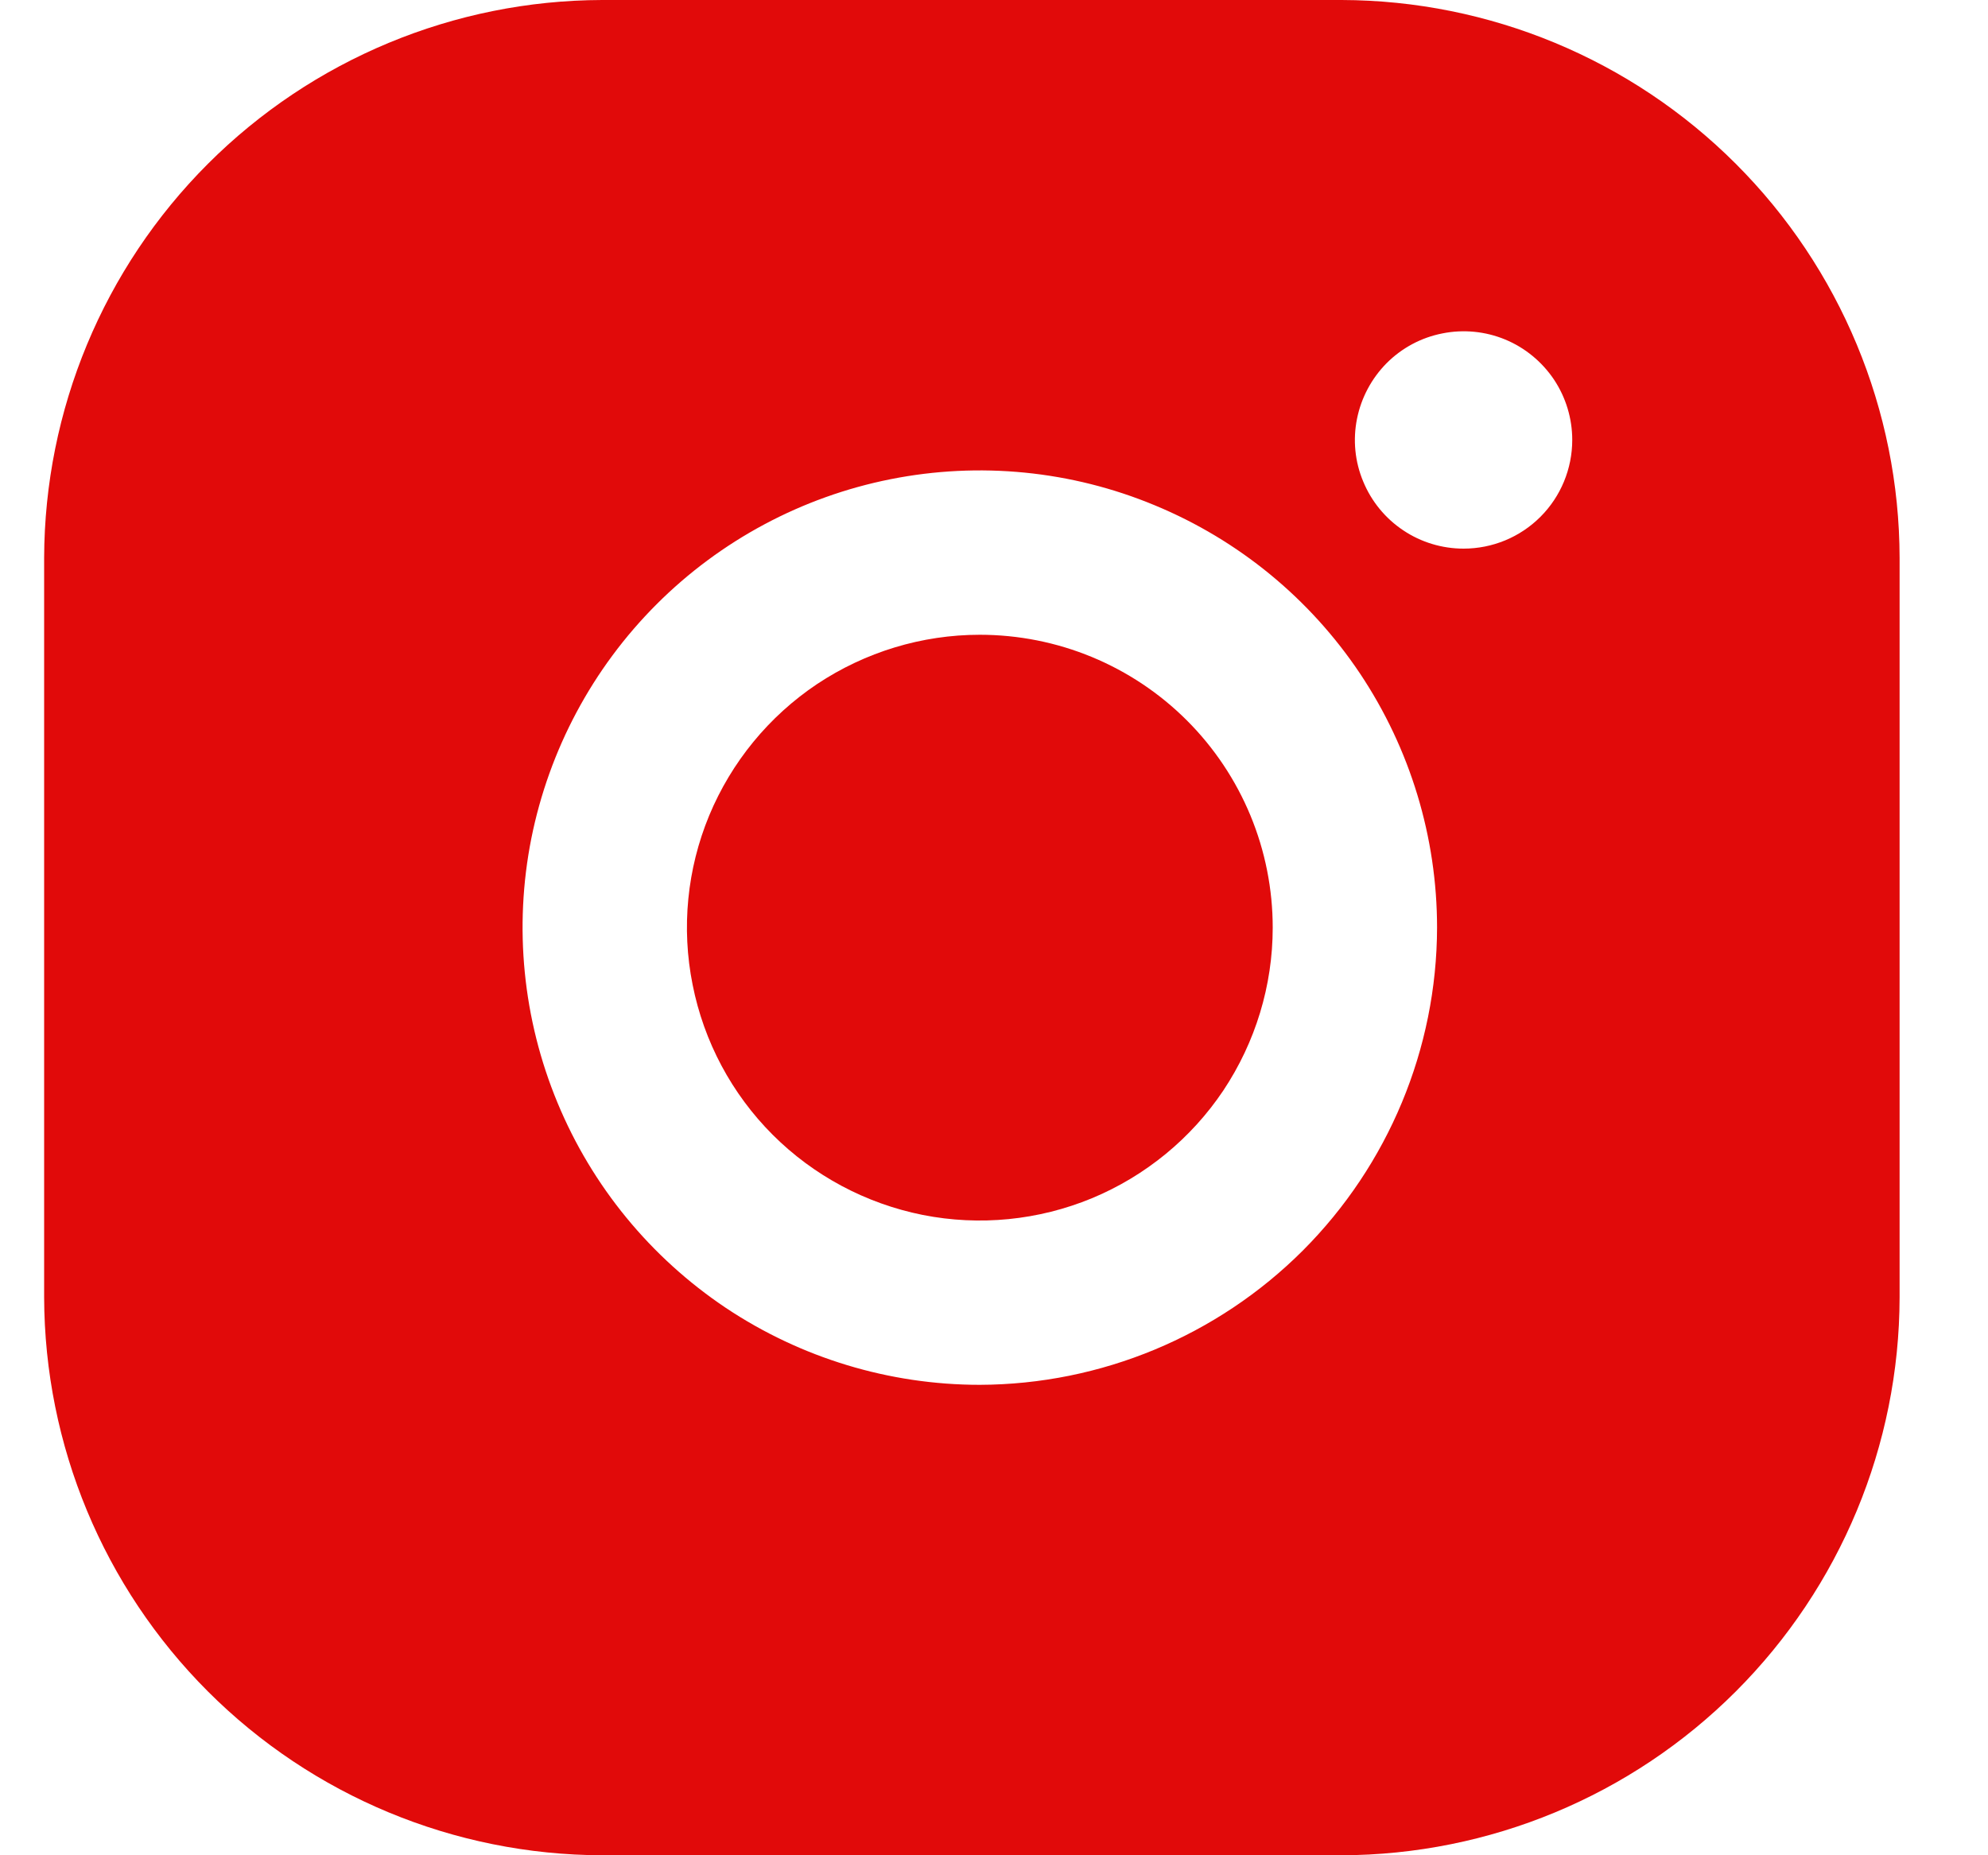 <svg xmlns="http://www.w3.org/2000/svg" width="15" height="14" viewBox="0 0 15 14" fill="none">
	<path d="M7.393 4.79C6.956 4.79 6.529 4.92 6.165 5.162C5.802 5.405 5.519 5.75 5.351 6.154C5.184 6.558 5.14 7.002 5.226 7.431C5.311 7.86 5.521 8.254 5.83 8.563C6.139 8.872 6.533 9.082 6.962 9.168C7.391 9.253 7.835 9.209 8.239 9.042C8.643 8.874 8.988 8.591 9.231 8.228C9.473 7.864 9.603 7.437 9.603 7C9.603 6.71 9.546 6.422 9.435 6.154C9.324 5.886 9.161 5.642 8.956 5.437C8.751 5.232 8.507 5.069 8.239 4.958C7.971 4.847 7.683 4.79 7.393 4.79Z" fill="#e10a0a"/>
	<path d="M10.123 0H4.543C3.427 0.003 2.358 0.447 1.569 1.236C0.78 2.025 0.336 3.094 0.333 4.21L0.333 9.79C0.336 10.906 0.78 11.975 1.569 12.764C2.358 13.553 3.427 13.997 4.543 14H10.123C11.239 13.997 12.308 13.553 13.097 12.764C13.886 11.975 14.331 10.906 14.333 9.79V4.21C14.331 3.094 13.886 2.025 13.097 1.236C12.308 0.447 11.239 0.003 10.123 0V0ZM7.393 10.45C6.711 10.45 6.044 10.248 5.476 9.869C4.909 9.489 4.467 8.951 4.206 8.32C3.945 7.69 3.876 6.996 4.009 6.327C4.143 5.658 4.471 5.043 4.954 4.56C5.436 4.078 6.051 3.749 6.72 3.616C7.389 3.483 8.083 3.551 8.713 3.813C9.344 4.074 9.883 4.516 10.262 5.083C10.641 5.651 10.843 6.318 10.843 7C10.841 7.914 10.476 8.79 9.83 9.437C9.183 10.083 8.307 10.447 7.393 10.45ZM11.043 4.14C10.881 4.14 10.722 4.092 10.588 4.002C10.453 3.912 10.348 3.784 10.286 3.634C10.223 3.484 10.207 3.319 10.239 3.16C10.271 3.001 10.349 2.855 10.463 2.74C10.578 2.625 10.724 2.547 10.883 2.516C11.042 2.484 11.207 2.5 11.357 2.562C11.507 2.624 11.635 2.73 11.725 2.864C11.815 2.999 11.863 3.158 11.863 3.32C11.863 3.537 11.777 3.746 11.623 3.9C11.469 4.054 11.261 4.14 11.043 4.14Z" fill="#e10a0a"/>
</svg>

